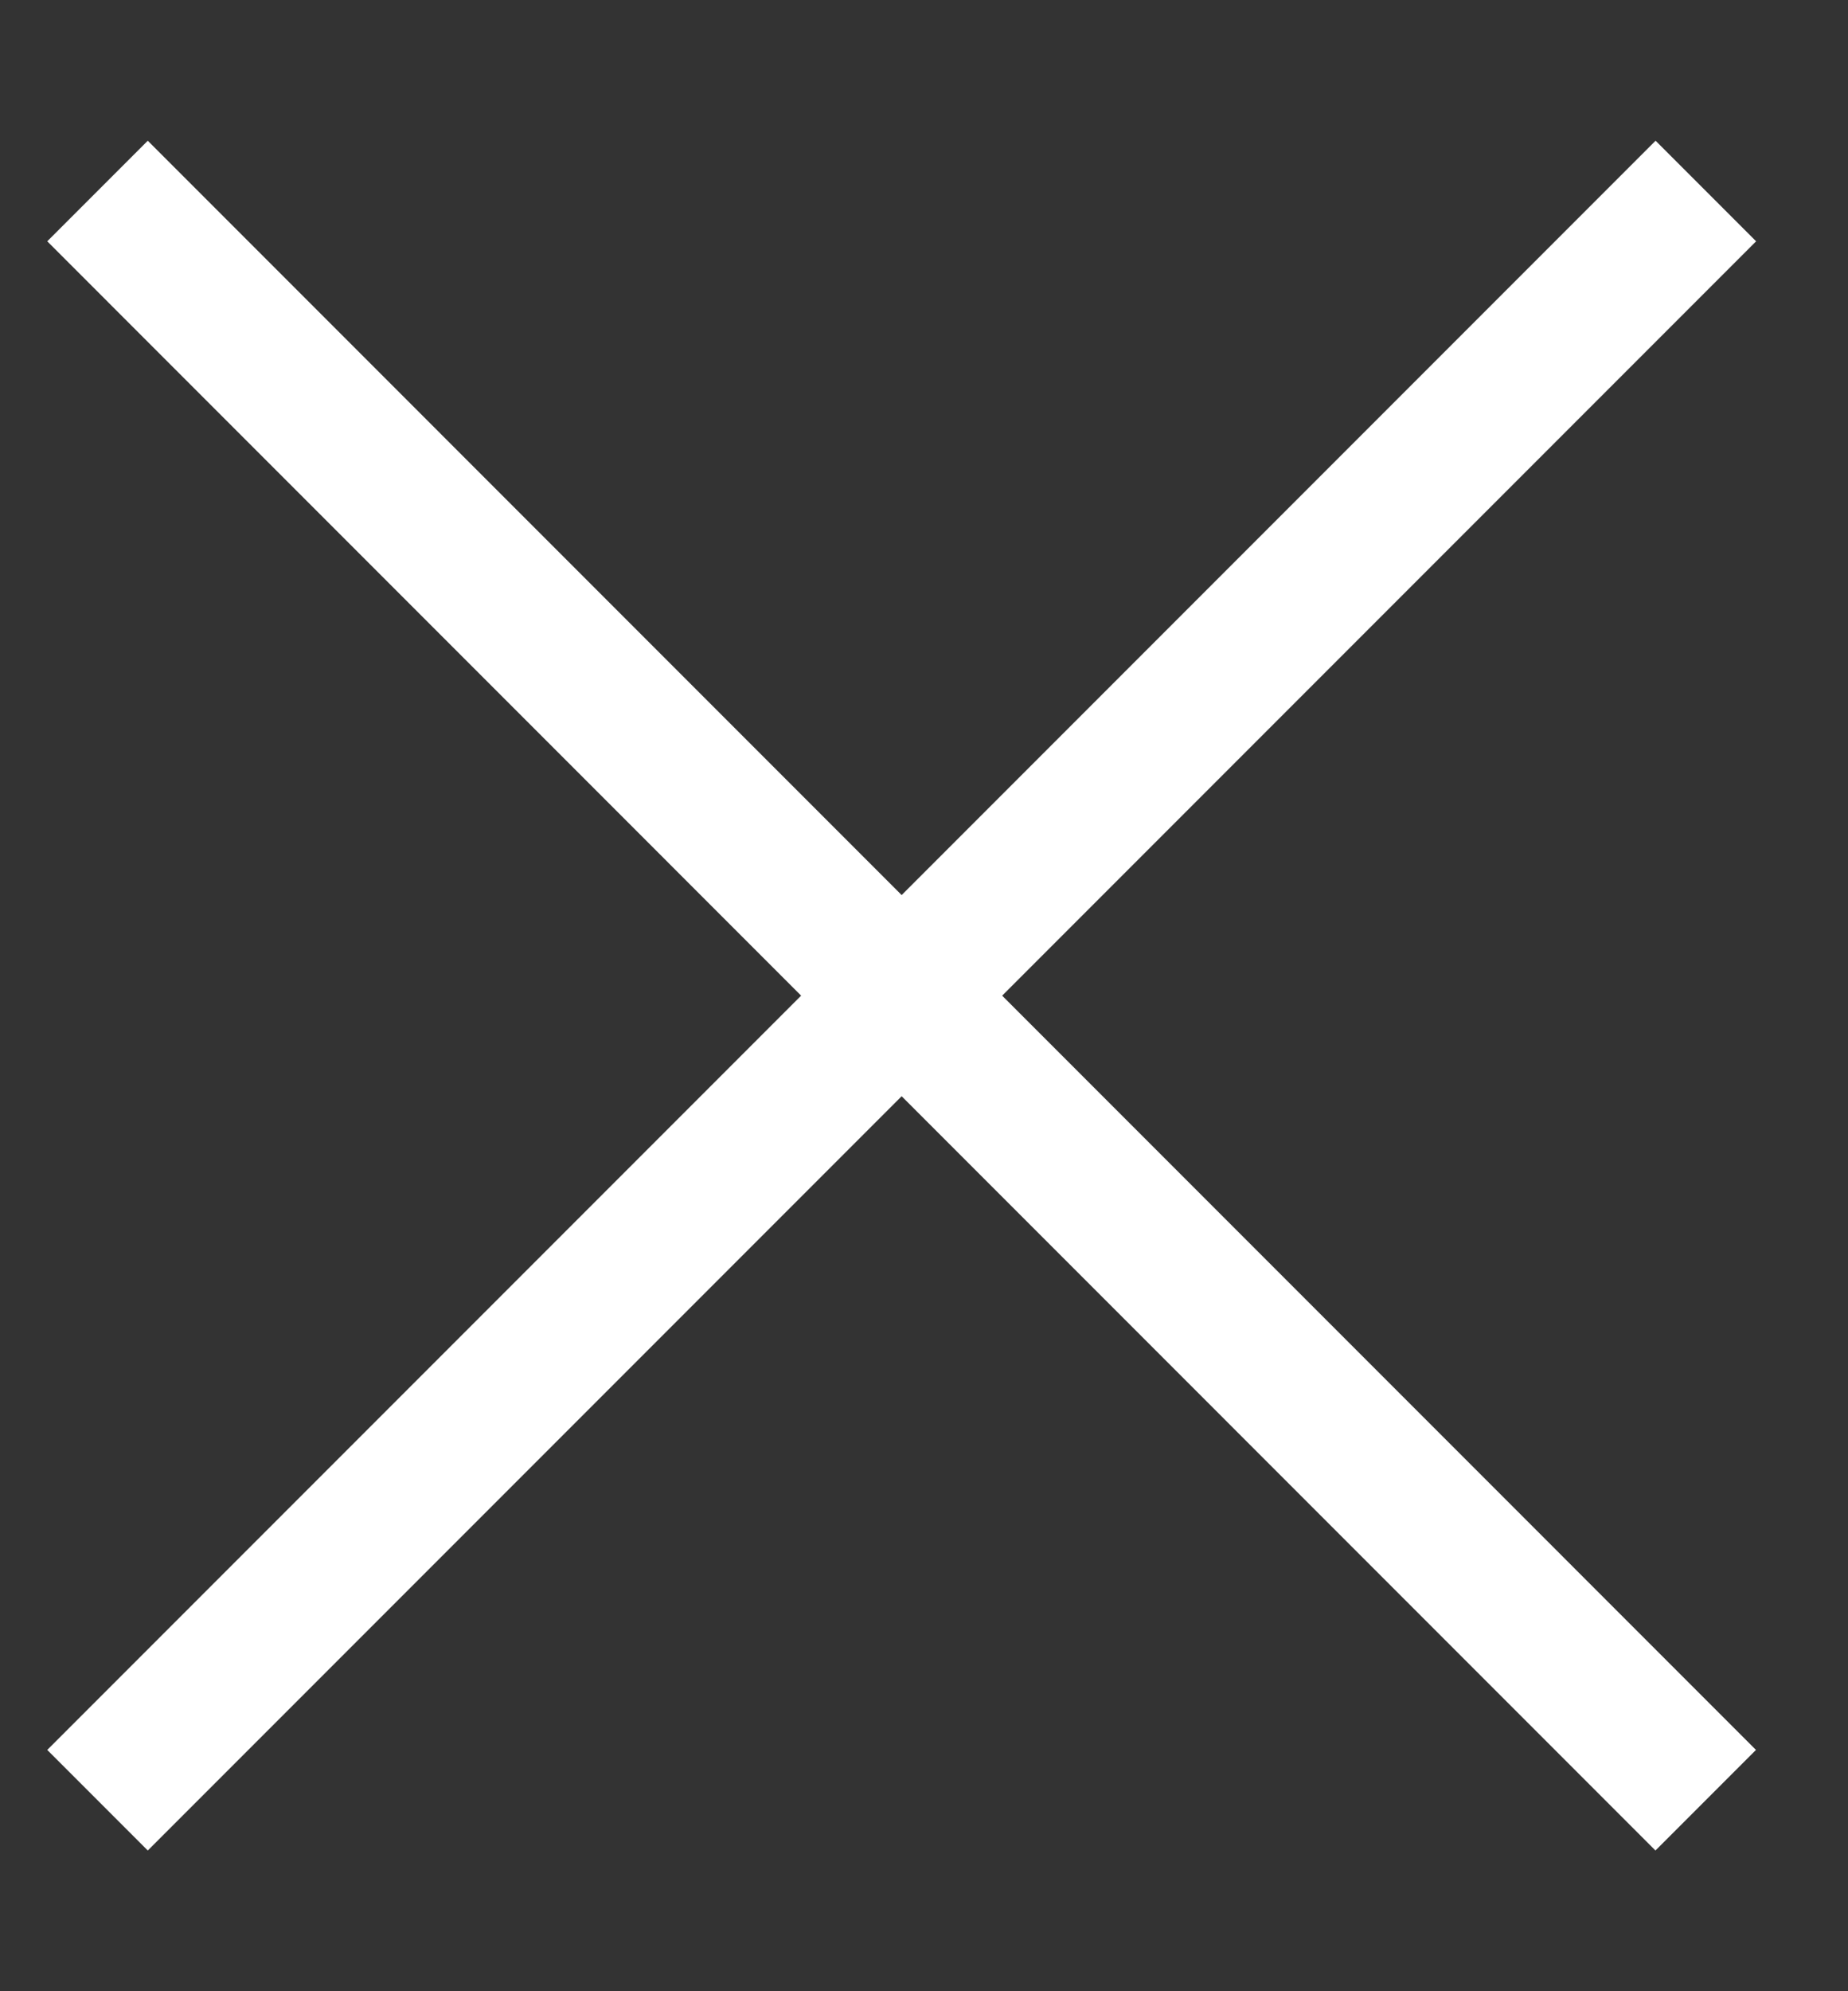 <svg xmlns="http://www.w3.org/2000/svg" width="13" height="14" viewBox="0 0 13 14" fill="none">
  <rect x="0" y="0" width="13" height="14" fill="#333333" stroke="none"/>
  <path d="M0.686 12.657L12 1.343" stroke="white"/>
  <path d="M11.999 12.657L0.686 1.343" stroke="white"/>
</svg>